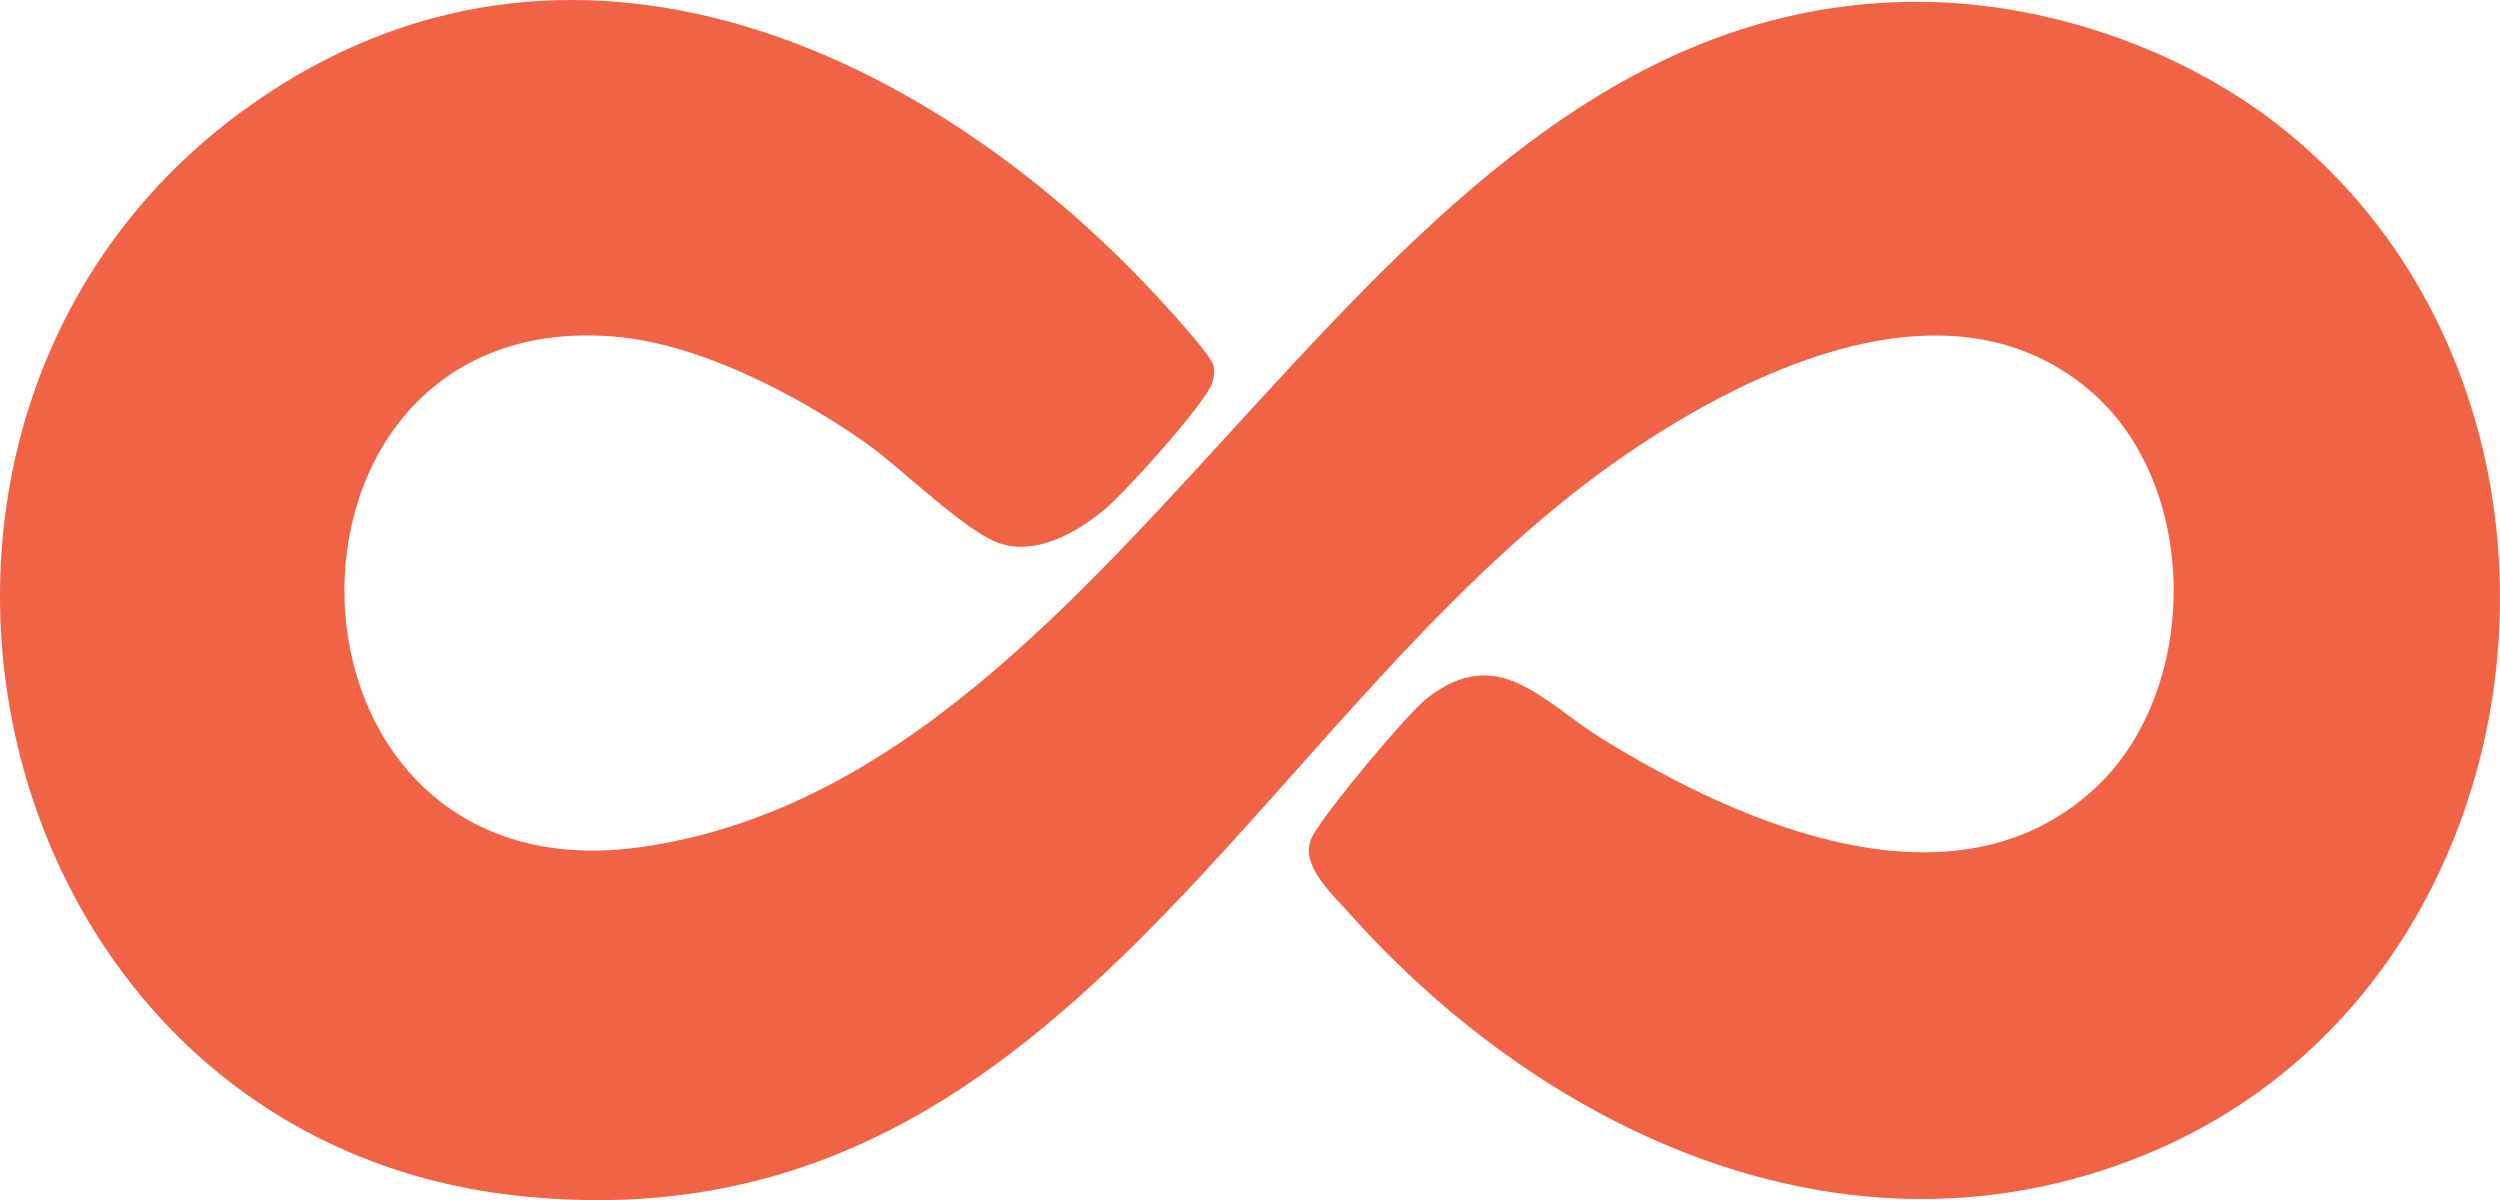 <svg xmlns="http://www.w3.org/2000/svg" version="1.1" xmlns:xlink="http://www.w3.org/1999/xlink" width="767.53" height="368.46"><svg id="SvgjsSvg1009" data-name="Layer 1" xmlns="http://www.w3.org/2000/svg" viewBox="0 0 767.53 368.46">
  <defs>
    <style>
      .cls-1 {
        fill: #f06445;
      }
    </style>
  </defs>
  <path class="cls-1" d="M585.29.58c40.84-.8,84.84,13.96,116.57,39.73,102.28,83.05,82.21,260-40.07,312.83-90.96,39.3-185.83-3.57-247.63-72.84-5.46-6.12-15.48-15.06-11.33-23.38,3.46-6.95,29.06-37.71,35.35-42.61,21.83-17.02,35.49,1.23,53.51,12.39,42.27,26.19,108.08,55.11,151.24,15.55,32.77-30.04,32.8-93.5-1.46-122.48-42.36-35.83-103.11-7.03-142.19,19.7-114.57,78.35-172.62,244.63-338.84,227.8C-7.68,350.26-56.92,127.26,76.68,32.47c98.02-69.55,209.96-17.25,281.55,61.8,2.75,3.04,13.49,14.89,14.24,17.77.53,2.02.3,3.34-.24,5.28-1.72,6.2-26.95,33.97-32.98,38.99-8.67,7.23-21.13,14.33-32.46,10.45-10.64-3.65-30.19-23.21-41.1-30.86-21.16-14.84-51.21-30.5-77.33-32.59-113.25-9.1-109.82,173.75,8.73,156.71C352.68,237.64,417.07,3.88,585.29.58Z"></path>
</svg><style>@media (prefers-color-scheme: light) { :root { filter: none; } }
@media (prefers-color-scheme: dark) { :root { filter: none; } }
</style></svg>